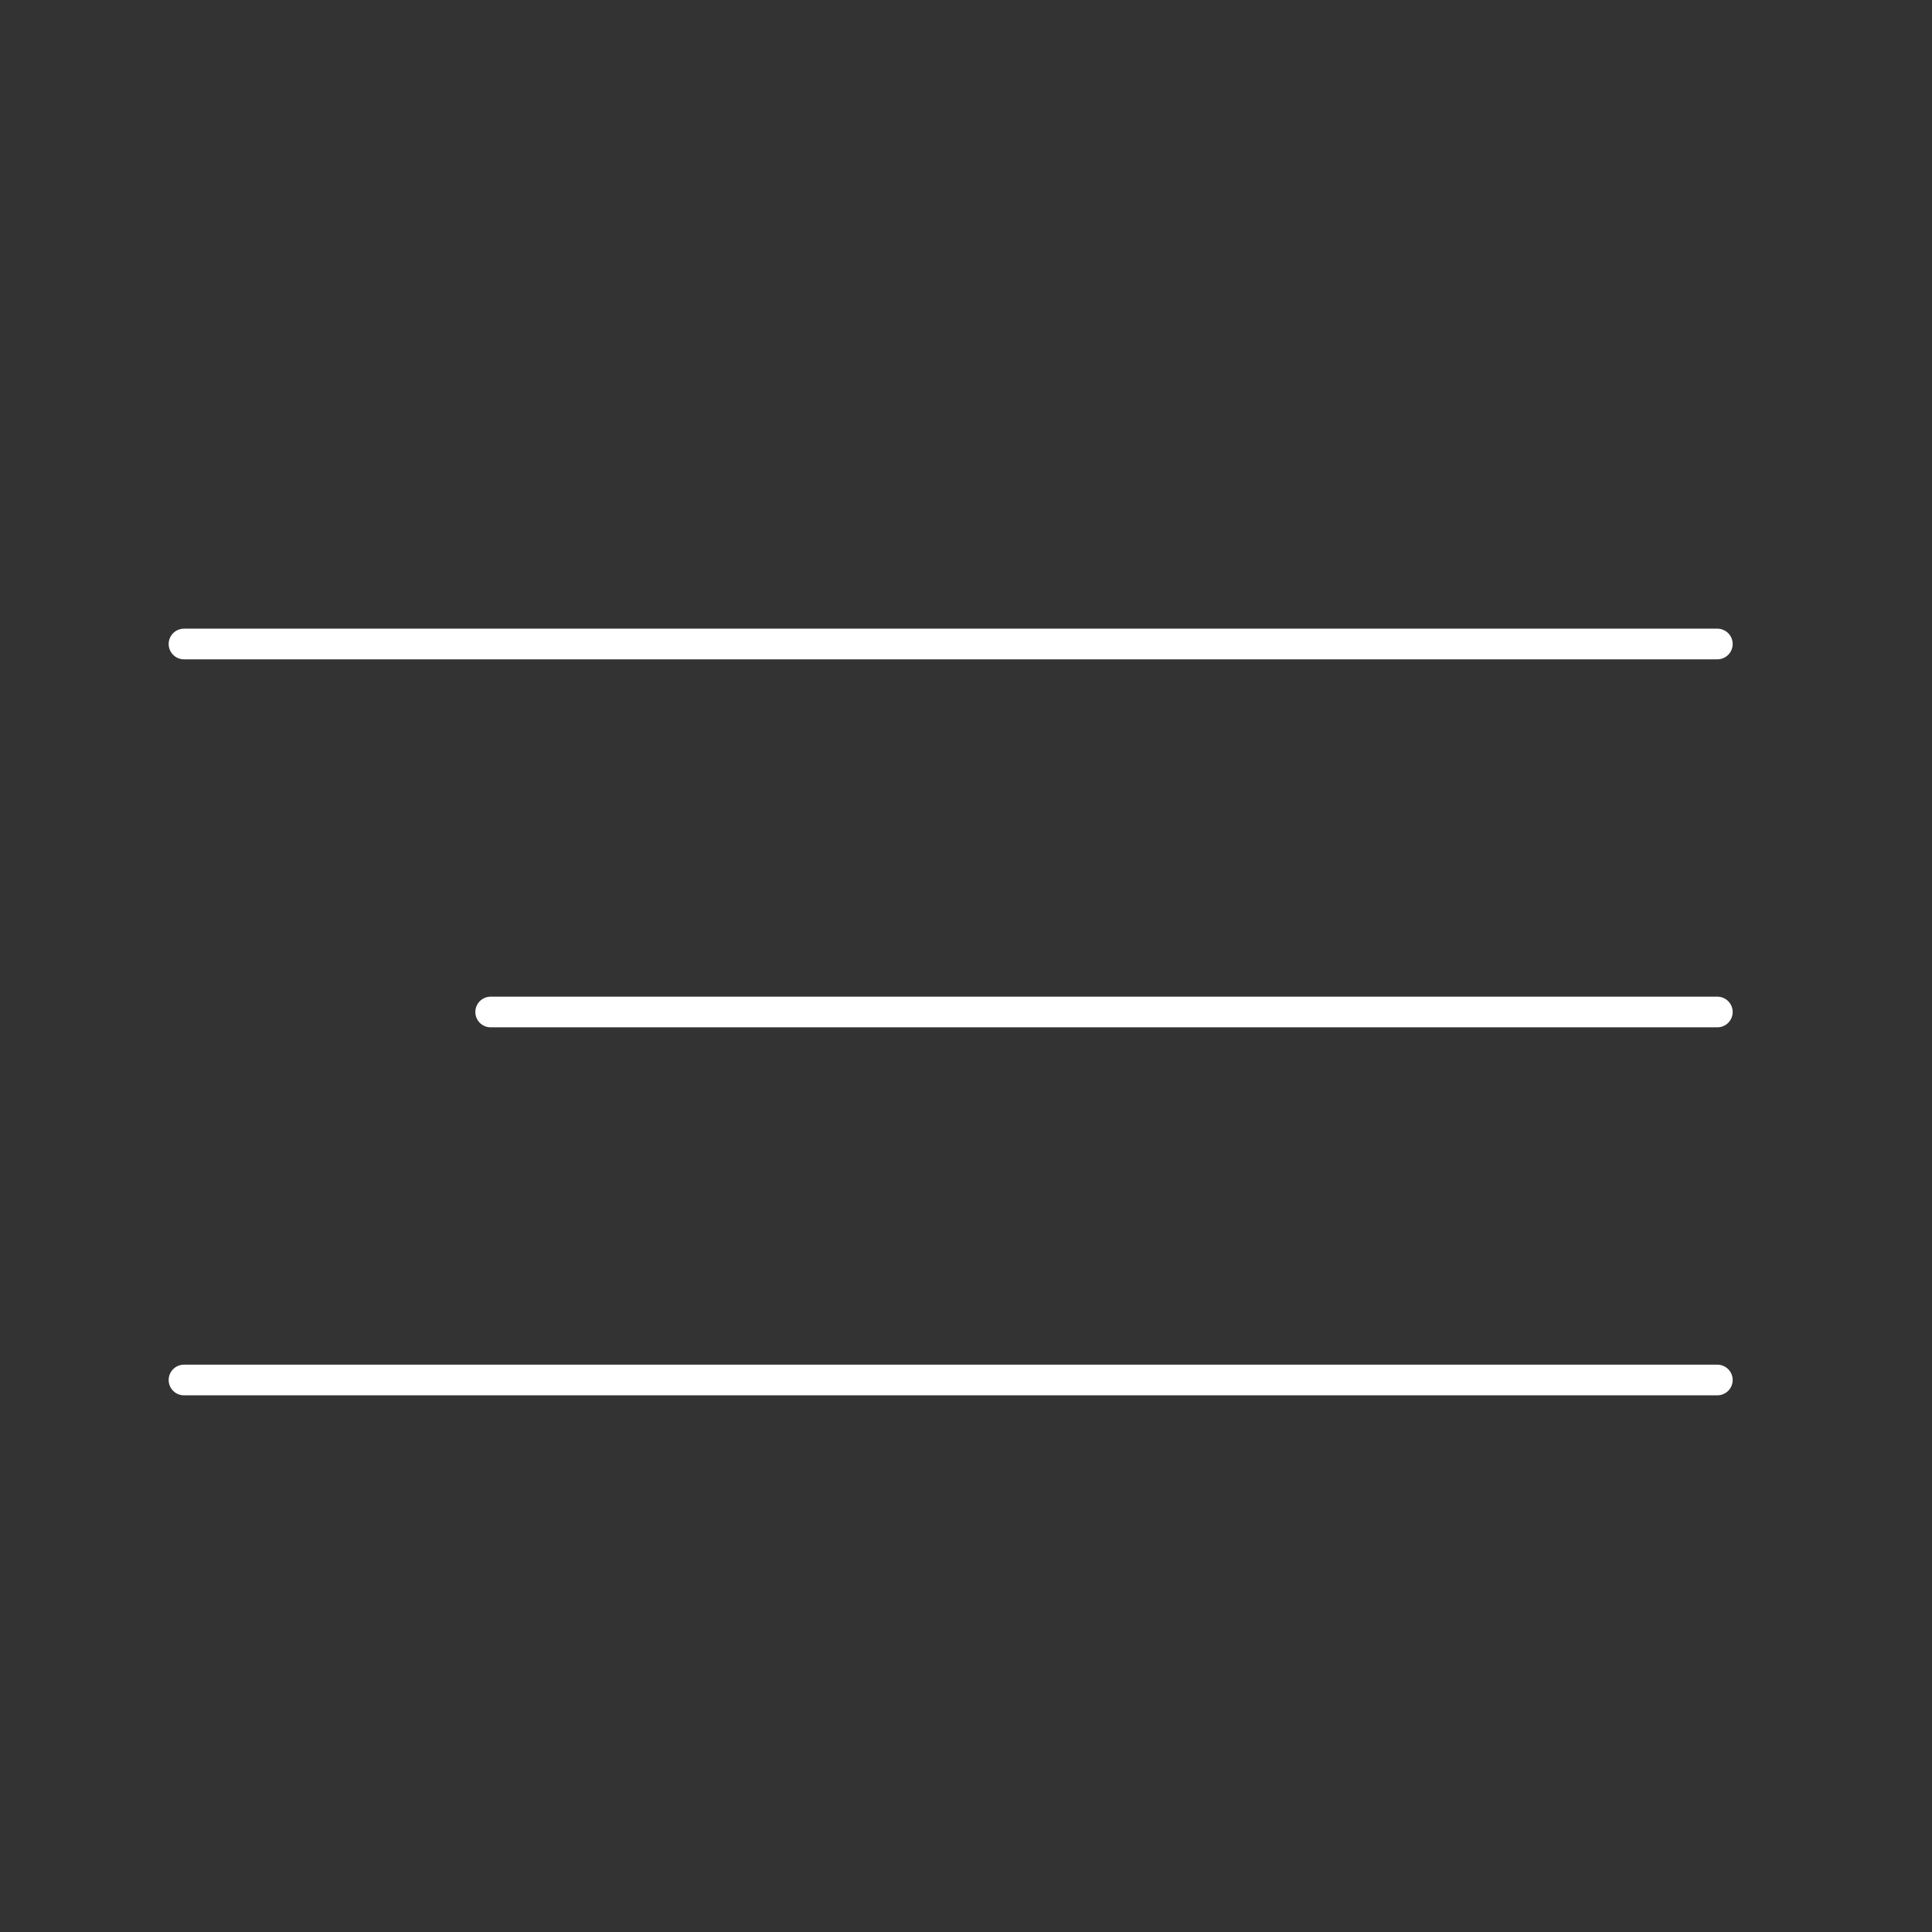 <?xml version="1.0" encoding="UTF-8"?> <svg xmlns="http://www.w3.org/2000/svg" width="63" height="63" viewBox="0 0 63 63" fill="none"><rect x="0" y="0" width="63" height="63" fill="#333333" stroke="none"/><path d="M16 33L56 33" stroke="white" stroke-linecap="round"></path><path d="M6 21H56" stroke="white" stroke-linecap="round"></path><path d="M6 45L56 45" stroke="white" stroke-linecap="round"></path></svg> 